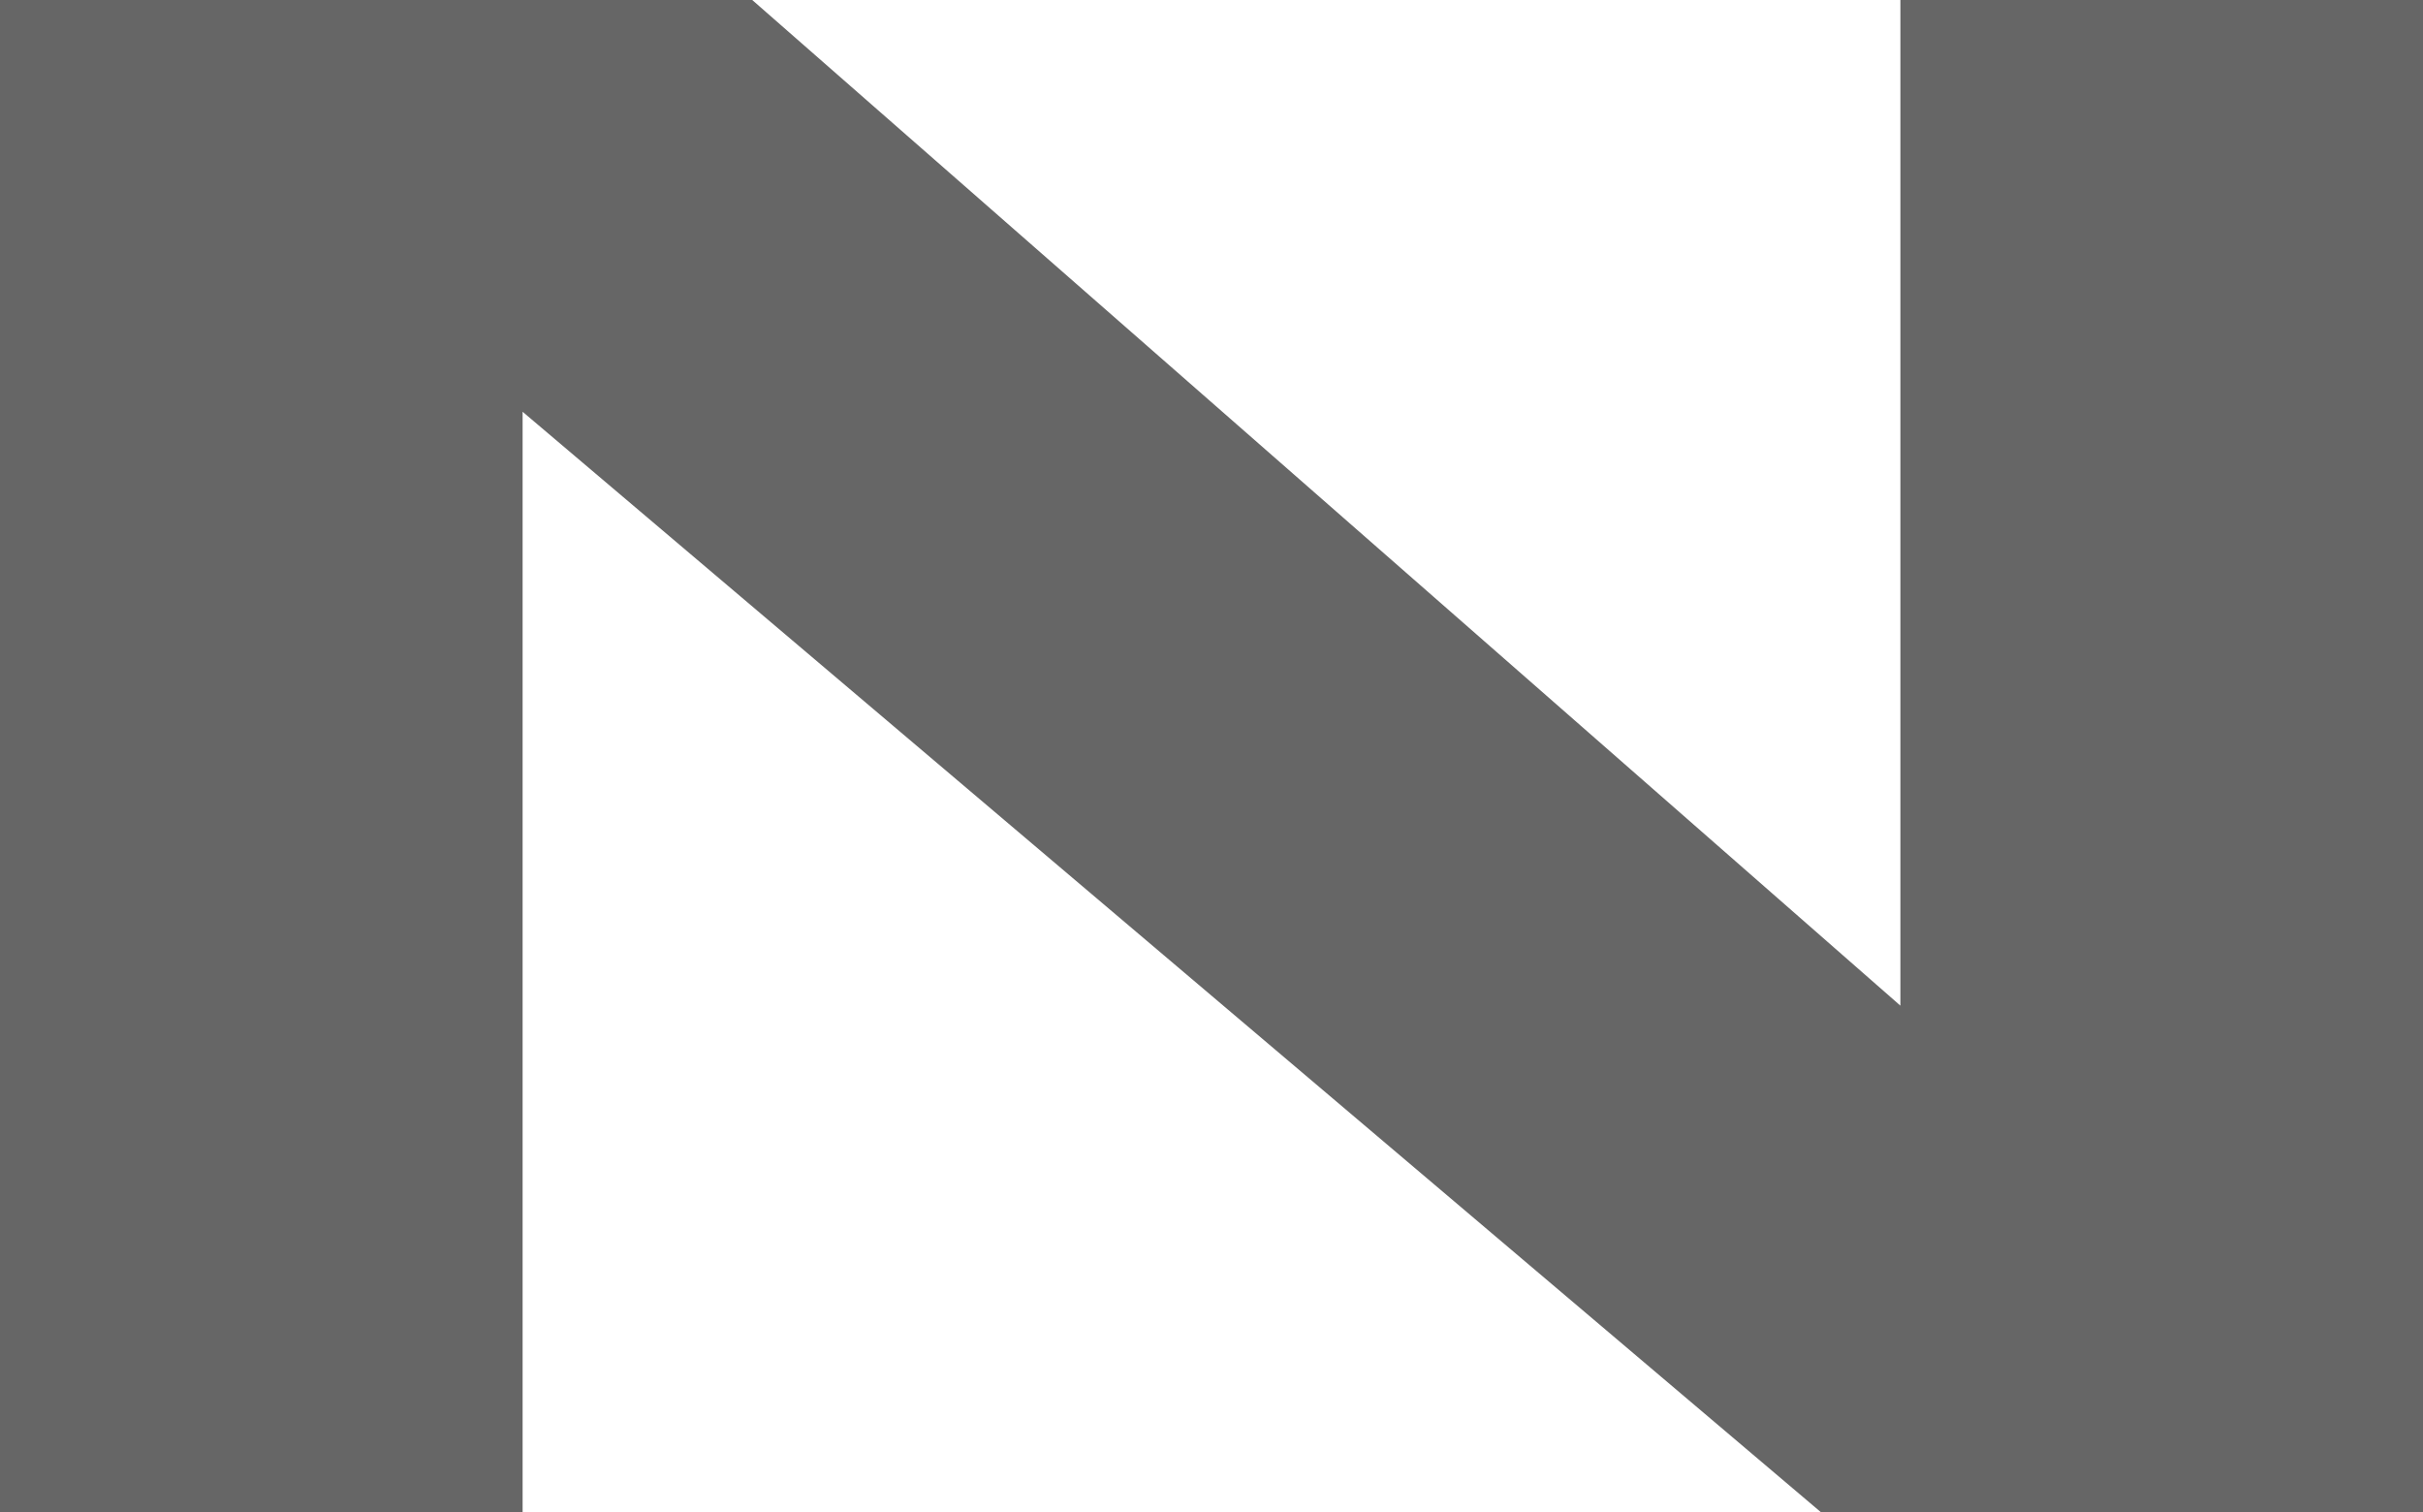 <?xml version="1.0" encoding="UTF-8" standalone="no"?>
<svg xmlns:xlink="http://www.w3.org/1999/xlink" height="9.55px" width="15.3px" xmlns="http://www.w3.org/2000/svg">
  <g transform="matrix(1.0, 0.0, 0.0, 1.0, 0.0, 0.0)">
    <path d="M15.3 9.55 L11.5 9.55 3.3 2.6 3.3 9.55 0.0 9.55 0.0 0.0 4.75 0.0 12.0 6.35 12.0 0.0 15.3 0.0 15.3 9.55" fill="#666666" fill-rule="evenodd" stroke="none"/>
  </g>
</svg>
